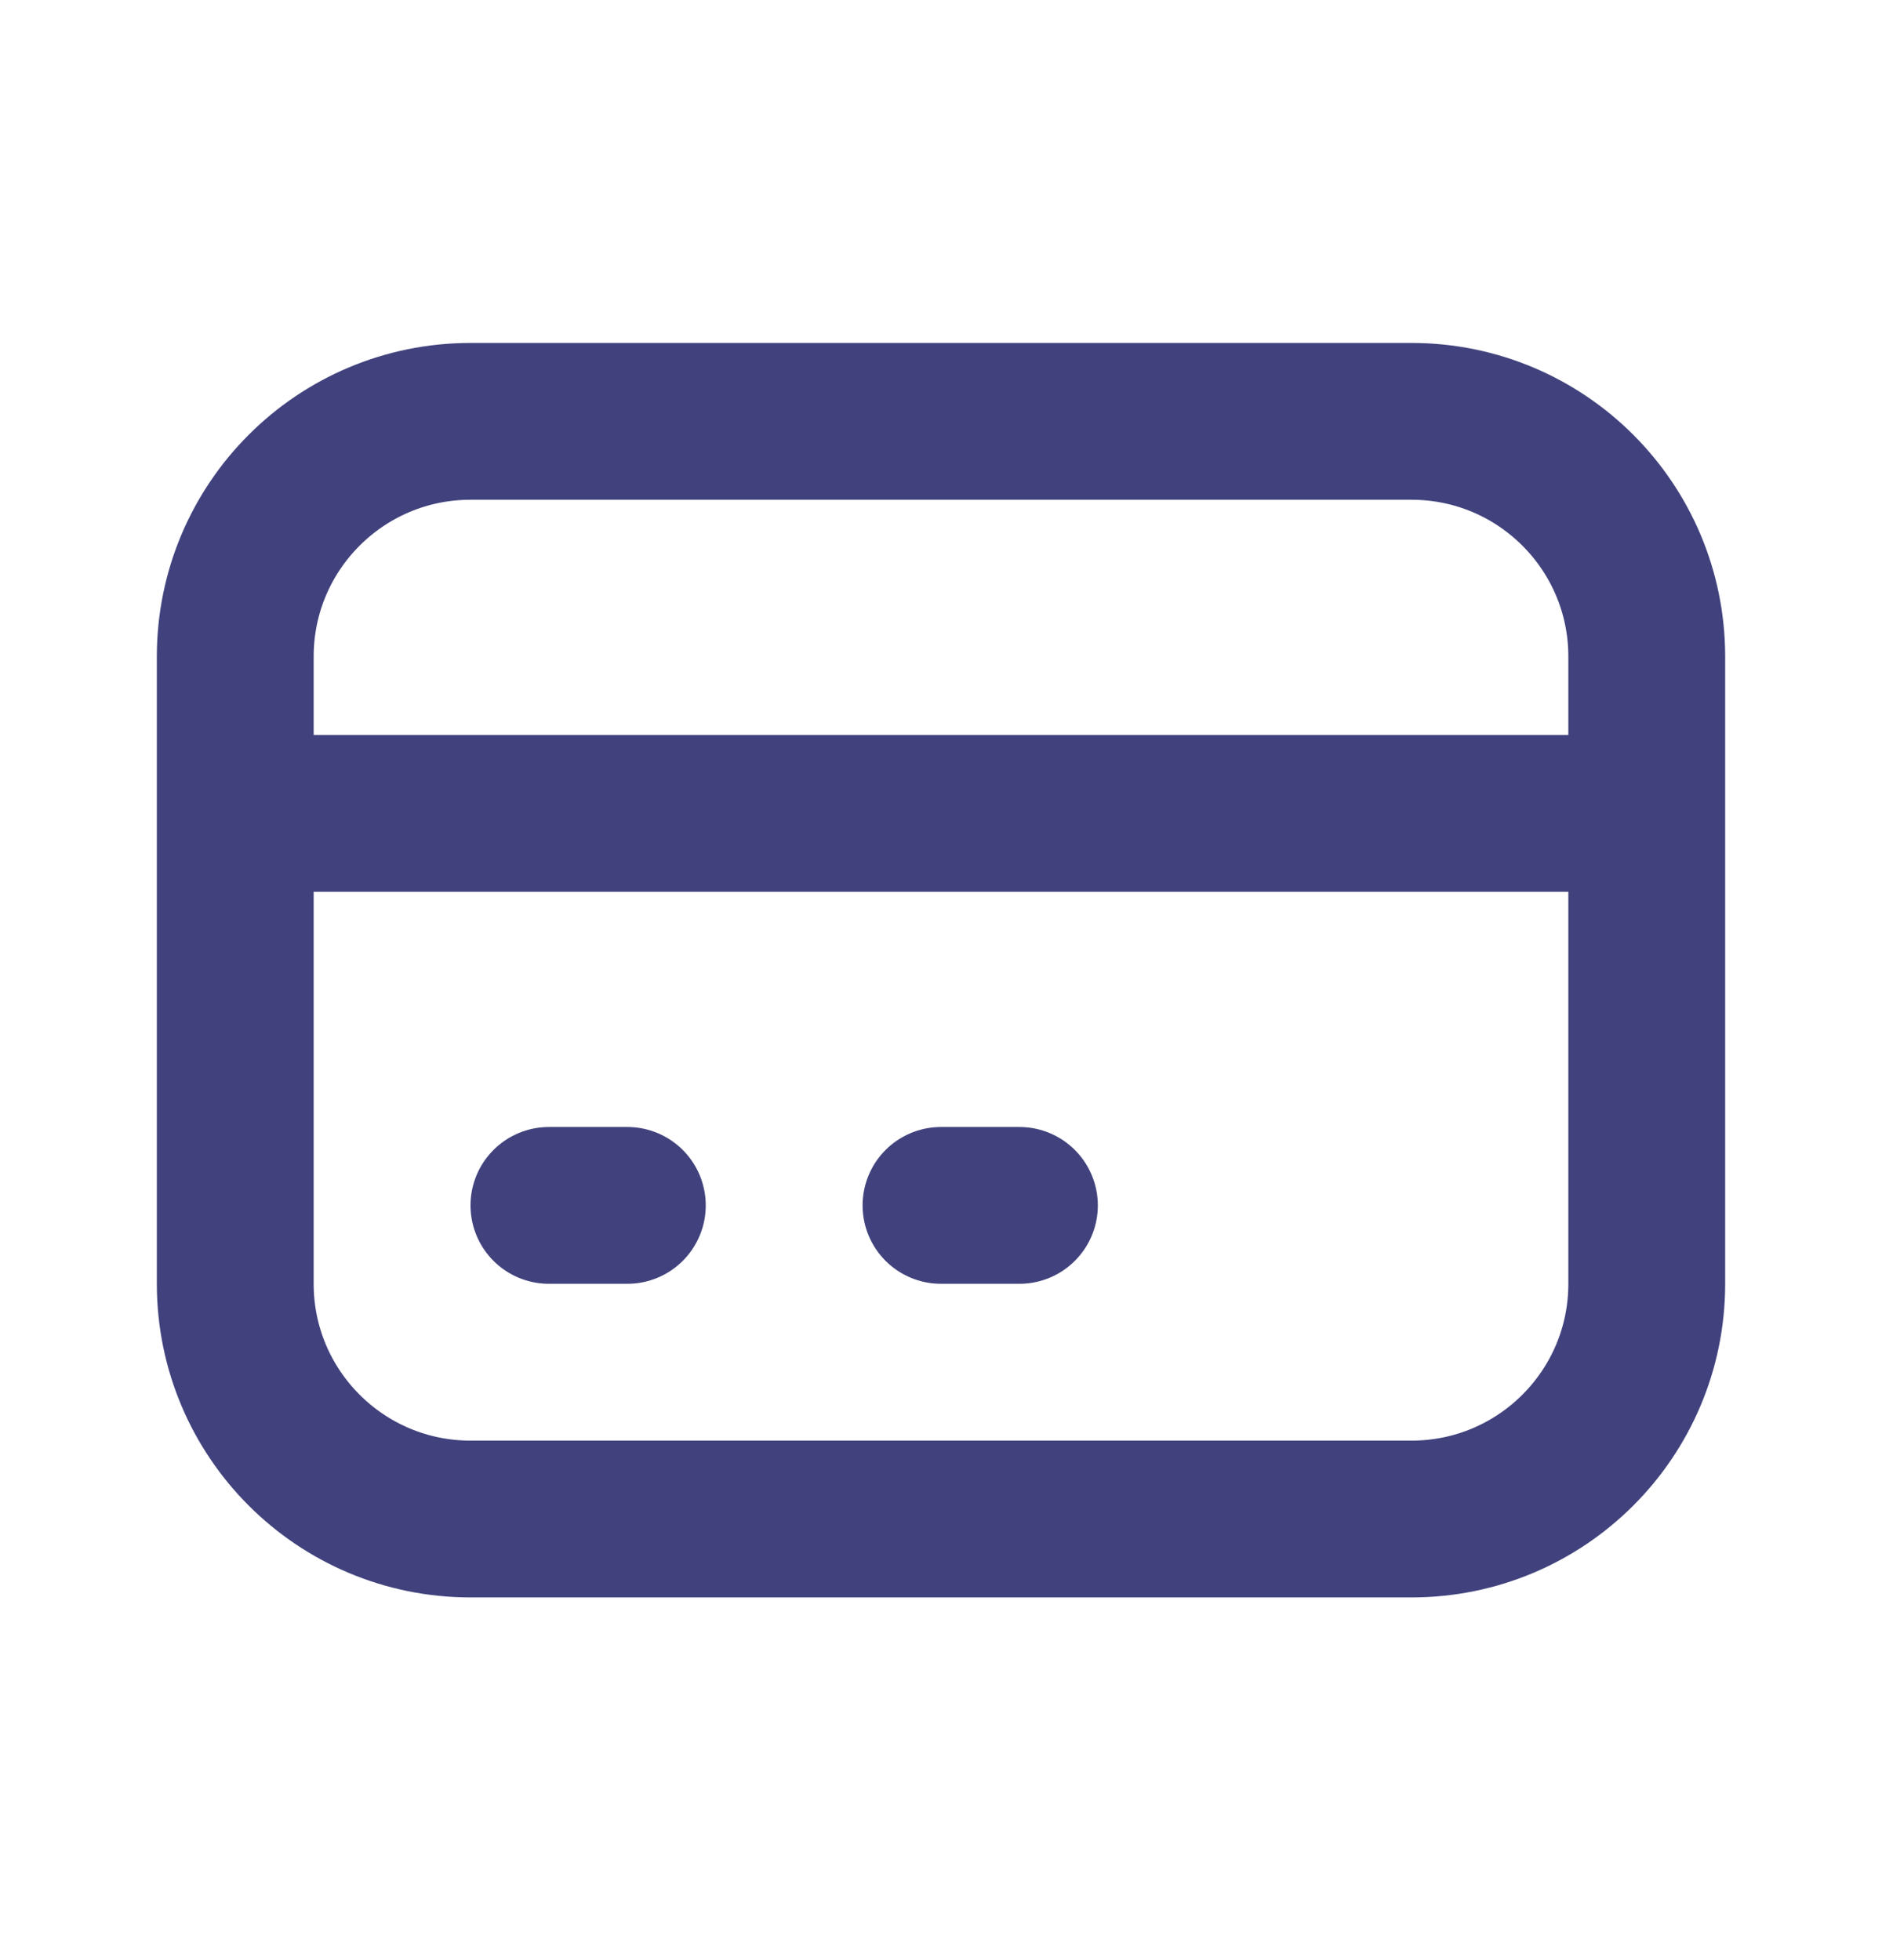 <svg width="24" height="25" viewBox="0 0 24 25" fill="none" xmlns="http://www.w3.org/2000/svg">
<path d="M3 10.374H21M7 15.374H8M12 15.374H13M6 19.374H18C19.657 19.374 21 18.031 21 16.374V8.374C21 6.717 19.657 5.374 18 5.374H6C4.343 5.374 3 6.717 3 8.374V16.374C3 18.031 4.343 19.374 6 19.374Z" stroke="#41427D" stroke-width="2" stroke-linecap="round" stroke-linejoin="round"/>
</svg>
